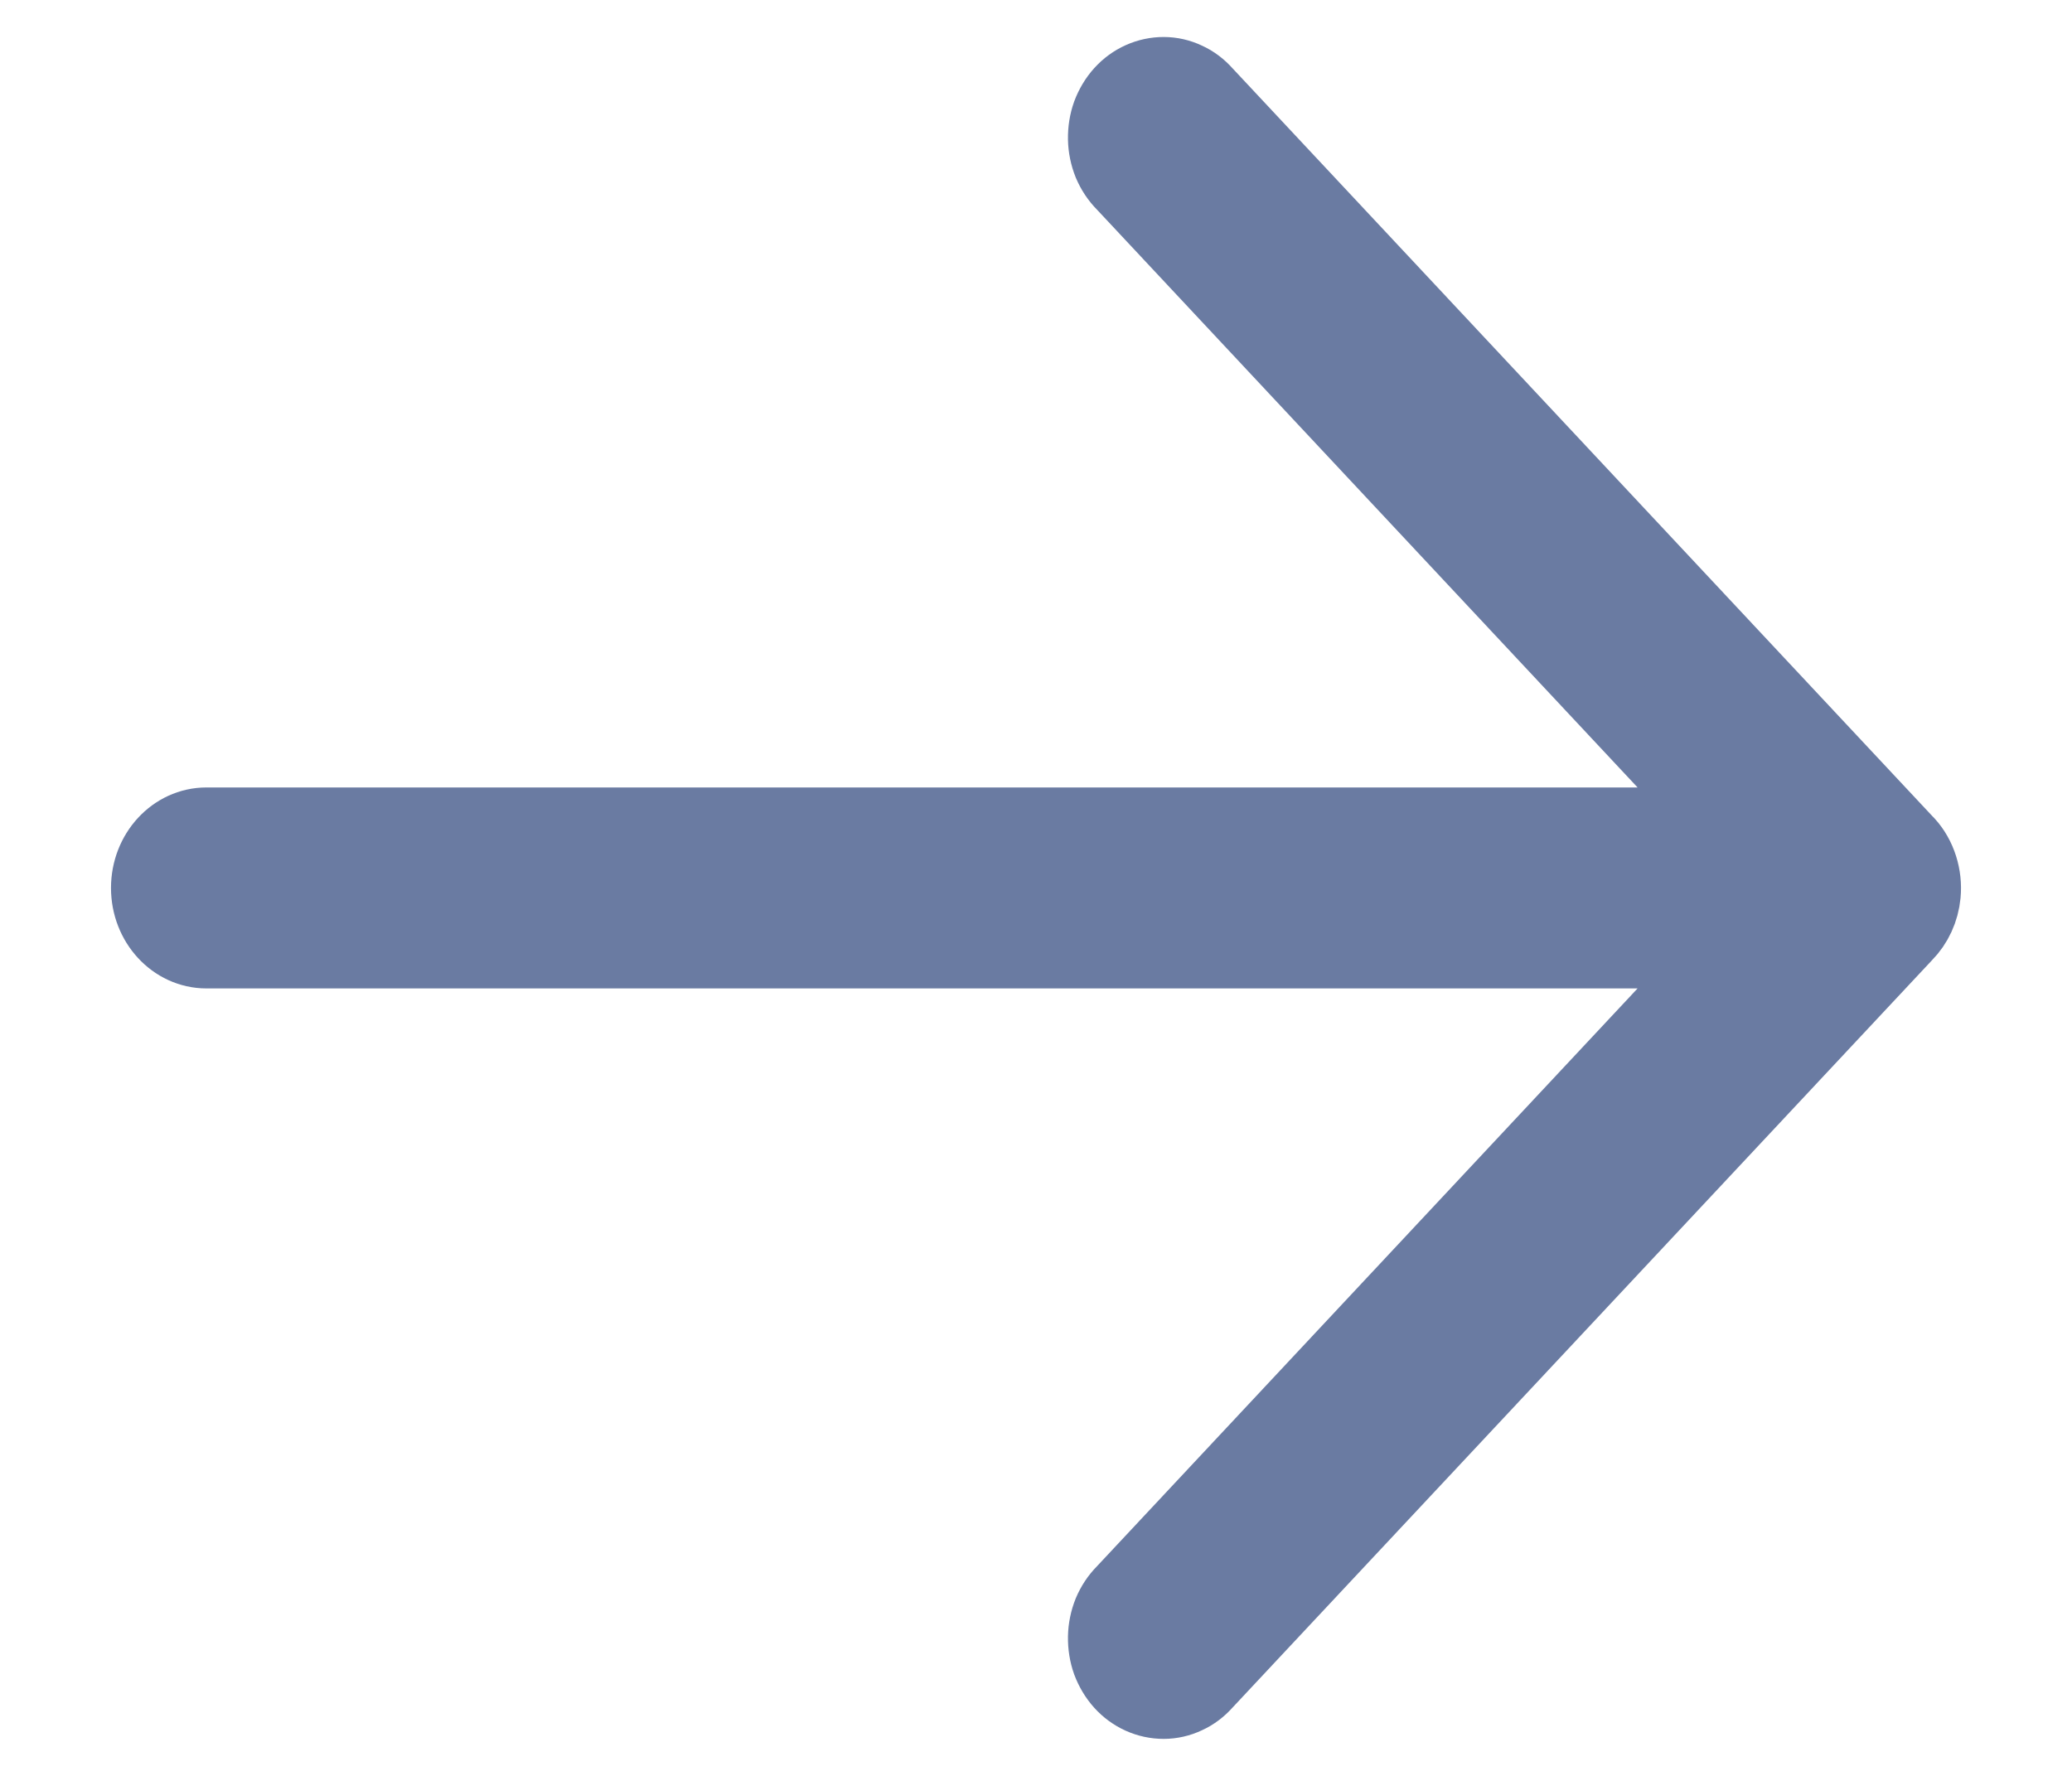 <svg width="14" height="12" viewBox="0 0 14 12" fill="none" xmlns="http://www.w3.org/2000/svg">
<path d="M1 6C1 5.763 1.177 5.571 1.395 5.571L11.641 5.571L7.592 1.243C7.553 1.204 7.522 1.157 7.5 1.105C7.479 1.053 7.467 0.996 7.466 0.939C7.465 0.881 7.474 0.824 7.493 0.771C7.513 0.718 7.542 0.669 7.579 0.628C7.616 0.587 7.66 0.555 7.709 0.533C7.758 0.511 7.81 0.5 7.863 0.5C7.915 0.5 7.968 0.512 8.016 0.535C8.065 0.557 8.108 0.59 8.145 0.632L12.878 5.69L12.887 5.699C12.928 5.744 12.959 5.799 12.978 5.859C12.997 5.919 13.004 5.982 12.998 6.045C12.988 6.149 12.944 6.244 12.874 6.315L8.145 11.368C8.108 11.41 8.065 11.443 8.016 11.465C7.968 11.488 7.915 11.5 7.863 11.5C7.81 11.5 7.758 11.489 7.709 11.467C7.66 11.445 7.616 11.413 7.579 11.372C7.542 11.331 7.513 11.282 7.493 11.229C7.474 11.176 7.465 11.119 7.466 11.061C7.467 11.004 7.479 10.947 7.5 10.895C7.522 10.843 7.553 10.796 7.592 10.757L11.641 6.429L1.395 6.429C1.177 6.429 1 6.237 1 6Z" fill="#6A7BA2" stroke="#6A7BA2" stroke-width="0.5"/>
</svg>
